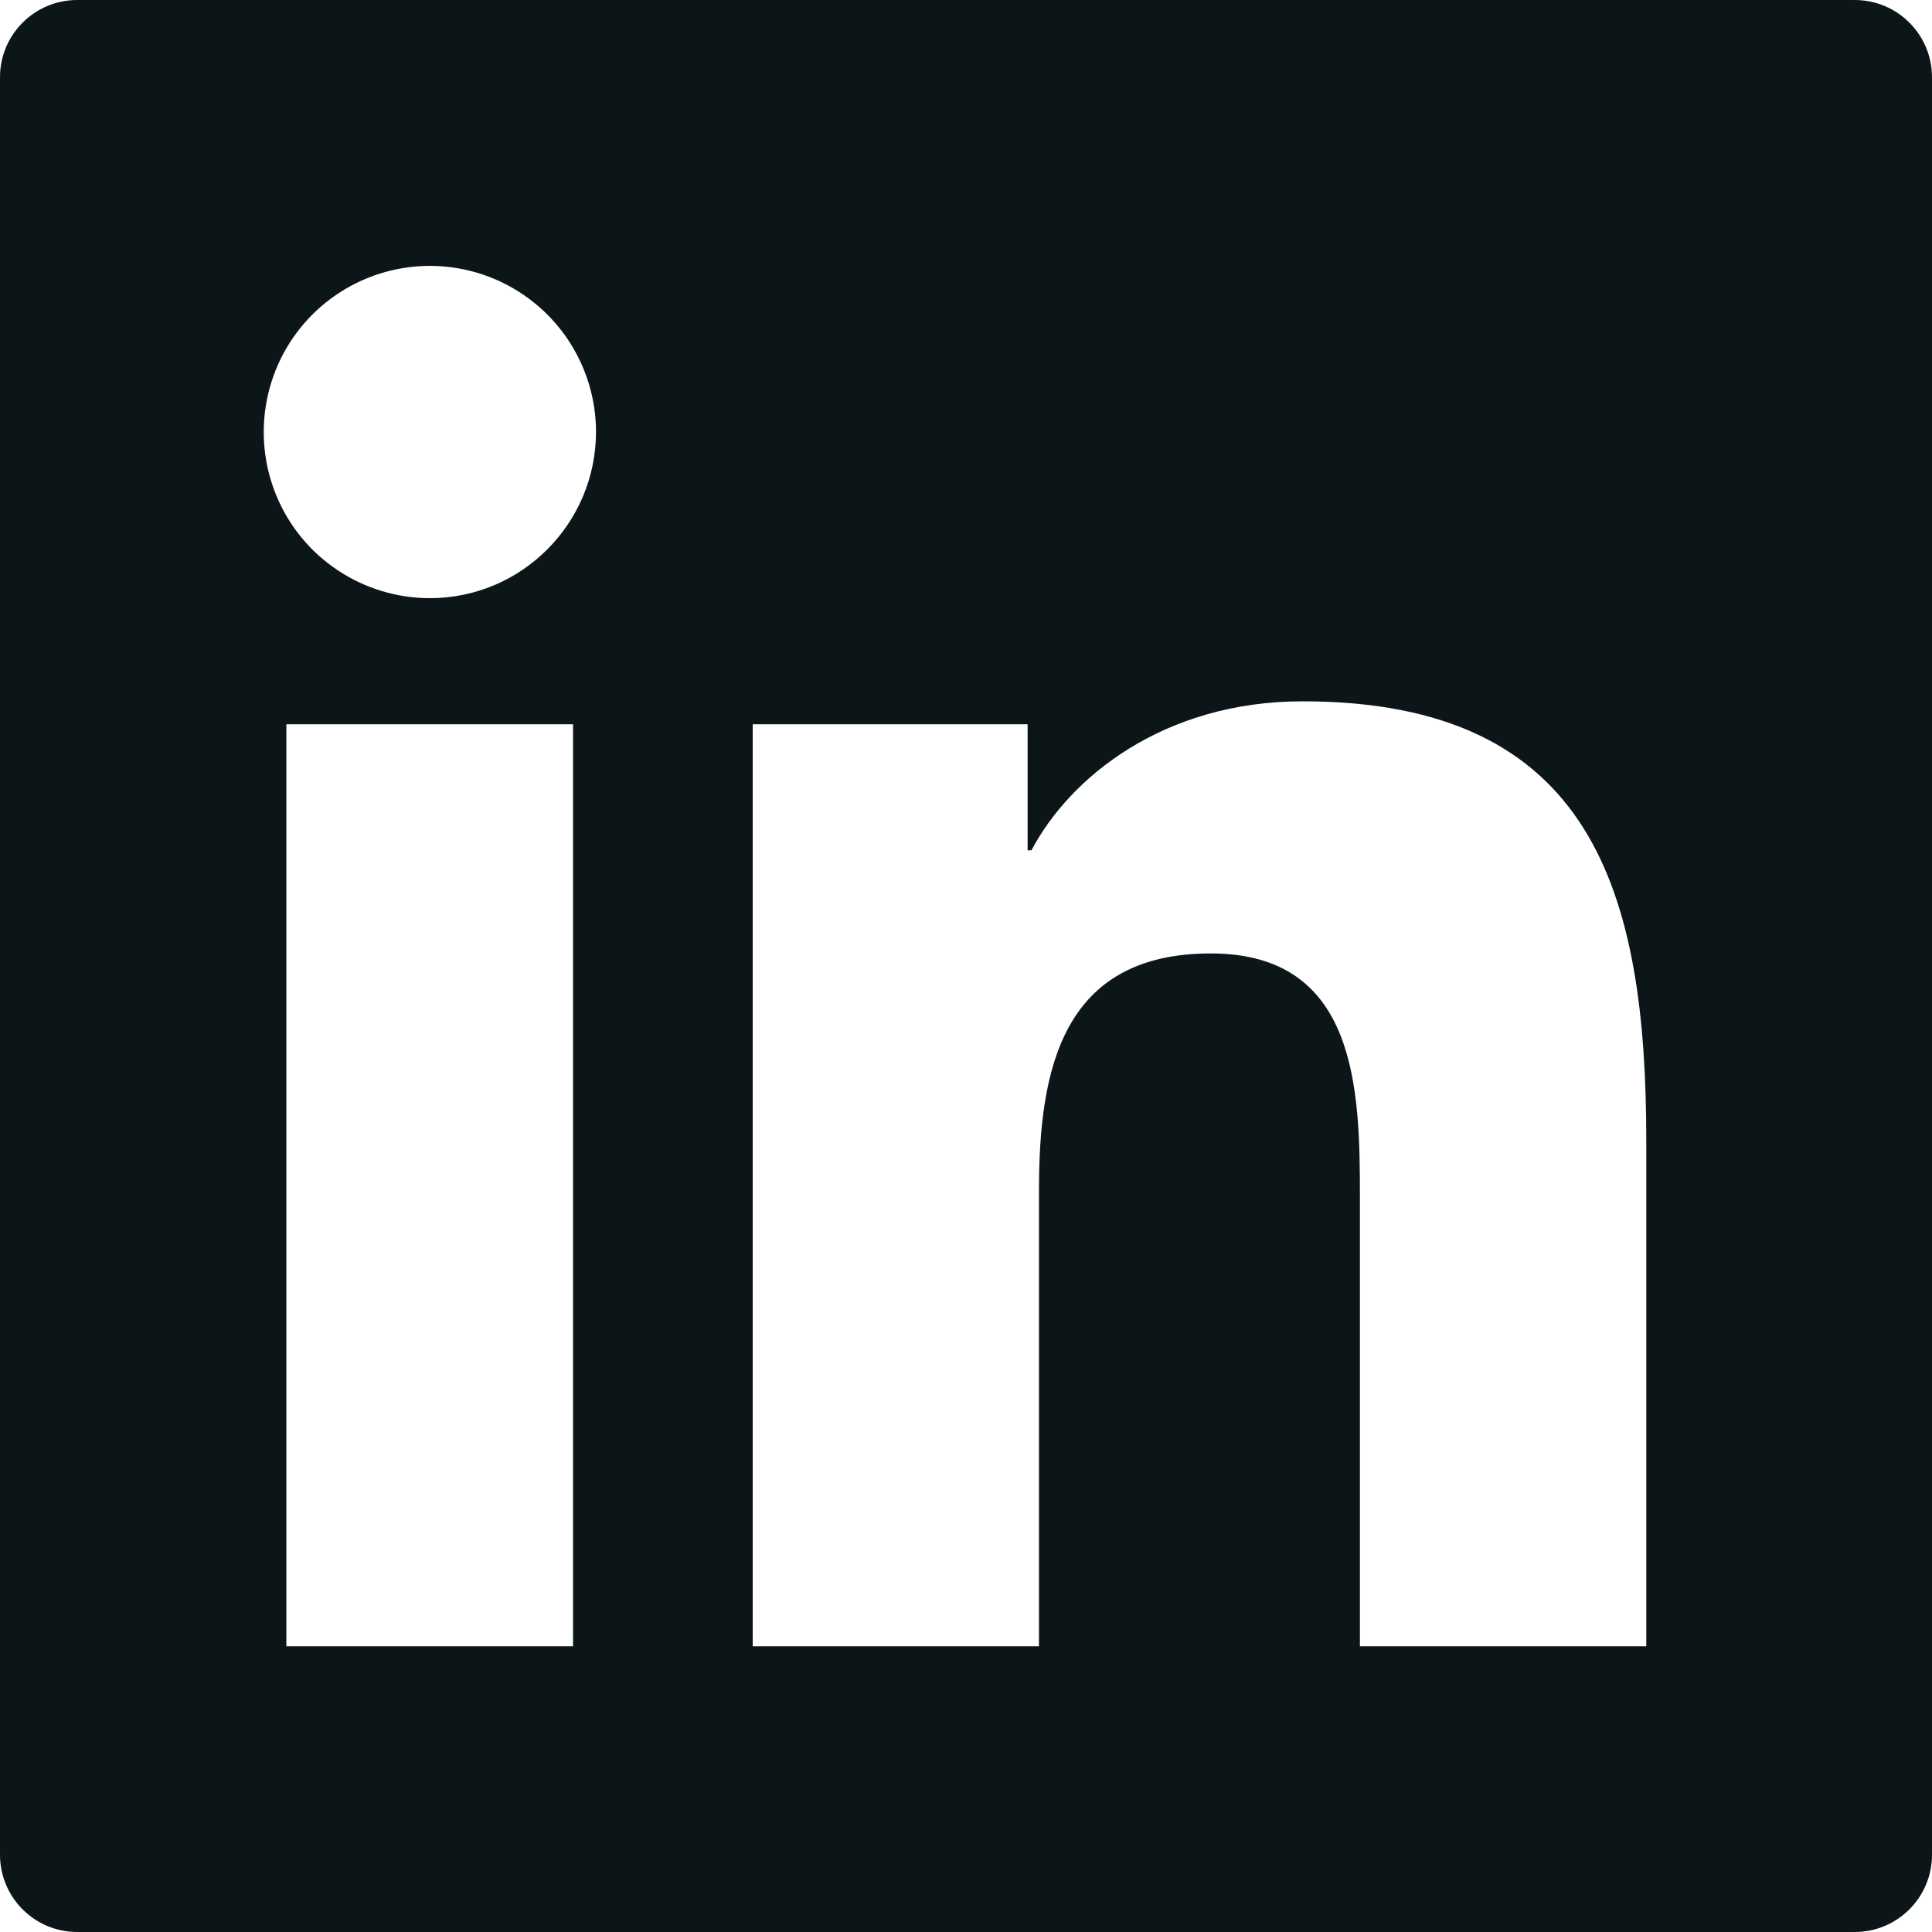 <svg width="18" height="18" viewBox="0 0 18 18" fill="none" xmlns="http://www.w3.org/2000/svg">
<path d="M17.28 0H0.72C0.322 0 0 0.322 0 0.72V17.28C0 17.678 0.322 18 0.72 18H17.28C17.678 18 18 17.678 18 17.28V0.72C18 0.322 17.678 0 17.28 0ZM5.339 15.338H2.668V6.748H5.339V15.338ZM4.005 5.573C3.699 5.573 3.4 5.482 3.145 5.312C2.89 5.142 2.692 4.901 2.575 4.618C2.458 4.335 2.427 4.024 2.487 3.723C2.546 3.423 2.694 3.147 2.91 2.931C3.127 2.714 3.403 2.567 3.703 2.507C4.003 2.447 4.315 2.478 4.597 2.595C4.88 2.712 5.122 2.911 5.292 3.165C5.462 3.42 5.553 3.719 5.553 4.025C5.551 4.88 4.858 5.573 4.005 5.573ZM15.338 15.338H12.67V11.16C12.67 10.163 12.652 8.883 11.281 8.883C9.893 8.883 9.68 9.967 9.68 11.088V15.338H7.013V6.748H9.574V7.922H9.61C9.965 7.247 10.836 6.534 12.136 6.534C14.841 6.534 15.338 8.314 15.338 10.627V15.338Z" fill="#0C1518"/>
</svg>
